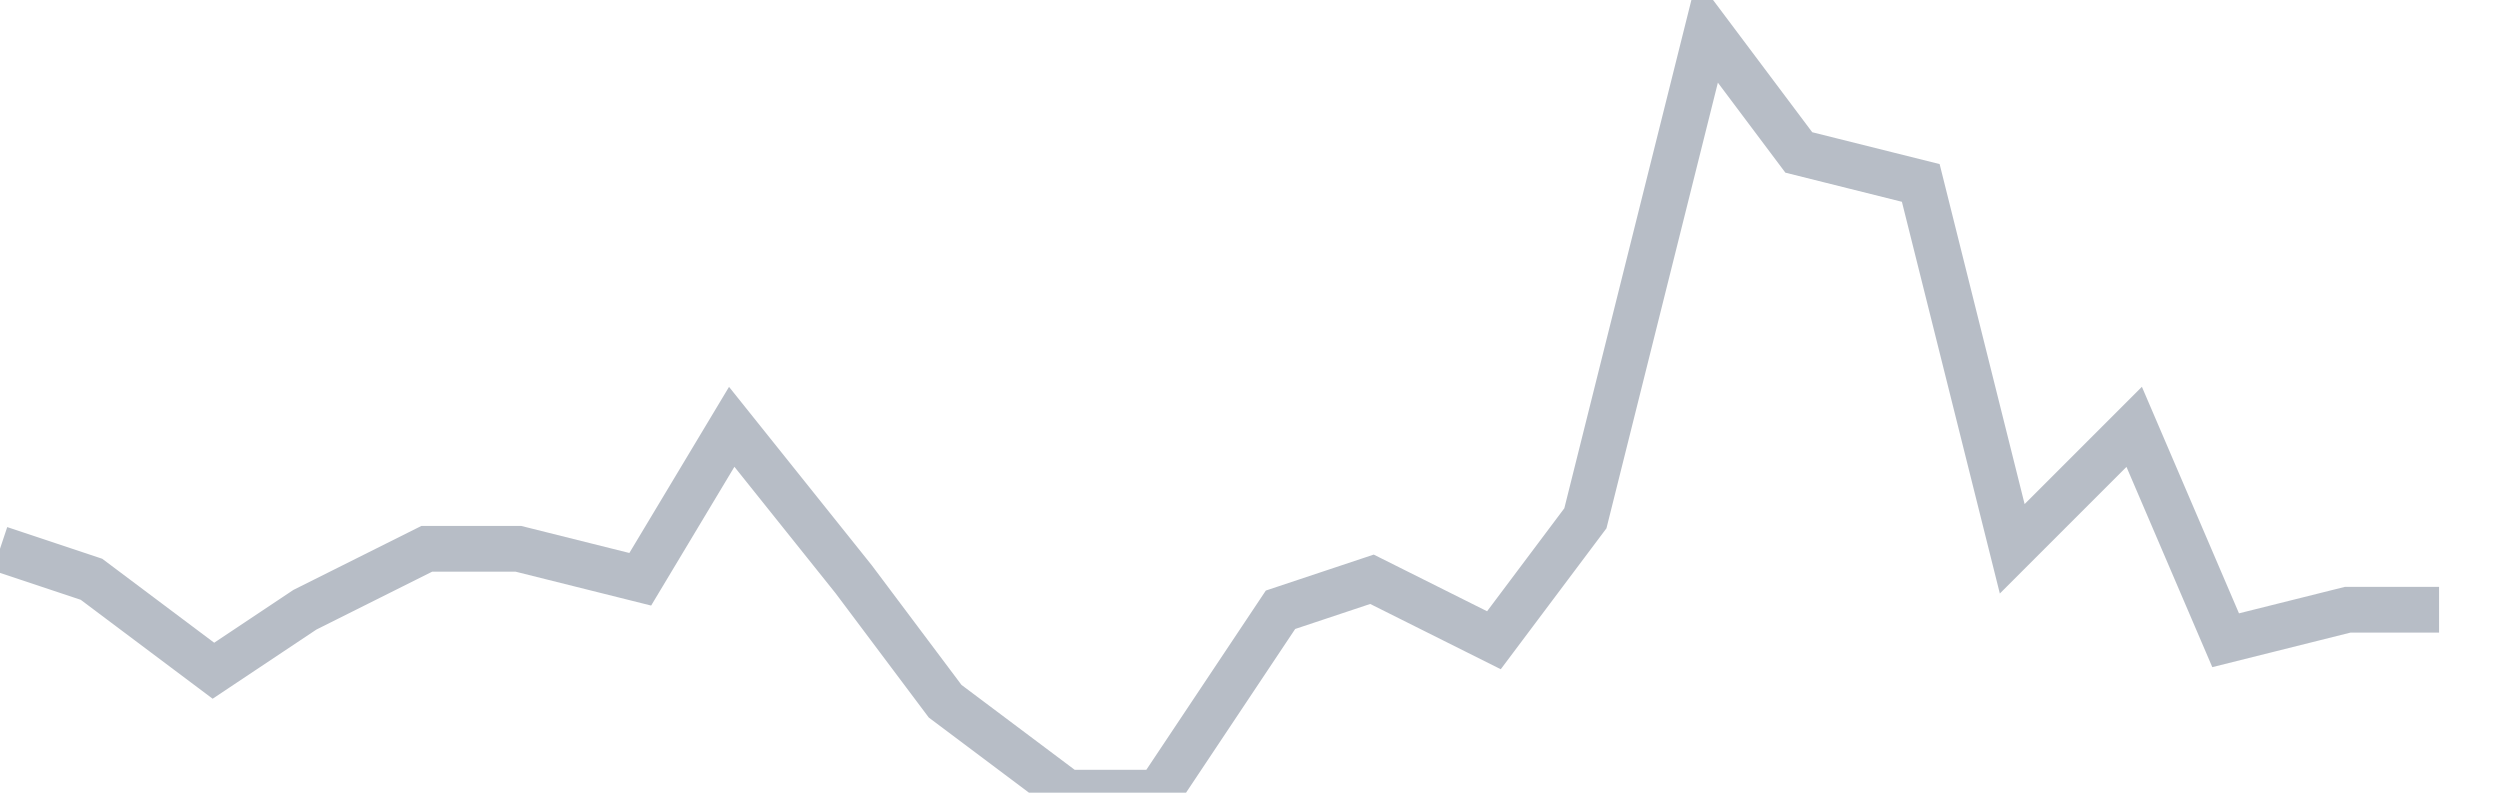 <svg width="82" height="26" fill="none" xmlns="http://www.w3.org/2000/svg"><path d="M0 18l3 1 4 3 3-2 4-2h3l4 1 3-5 4 5 3 4 4 3h3l4-6 3-1 4 2 3-4 4-16 3 4 4 1 3 12 4-4 3 7 4-1h3" stroke="#B7BDC6" stroke-width="1.5"/></svg>